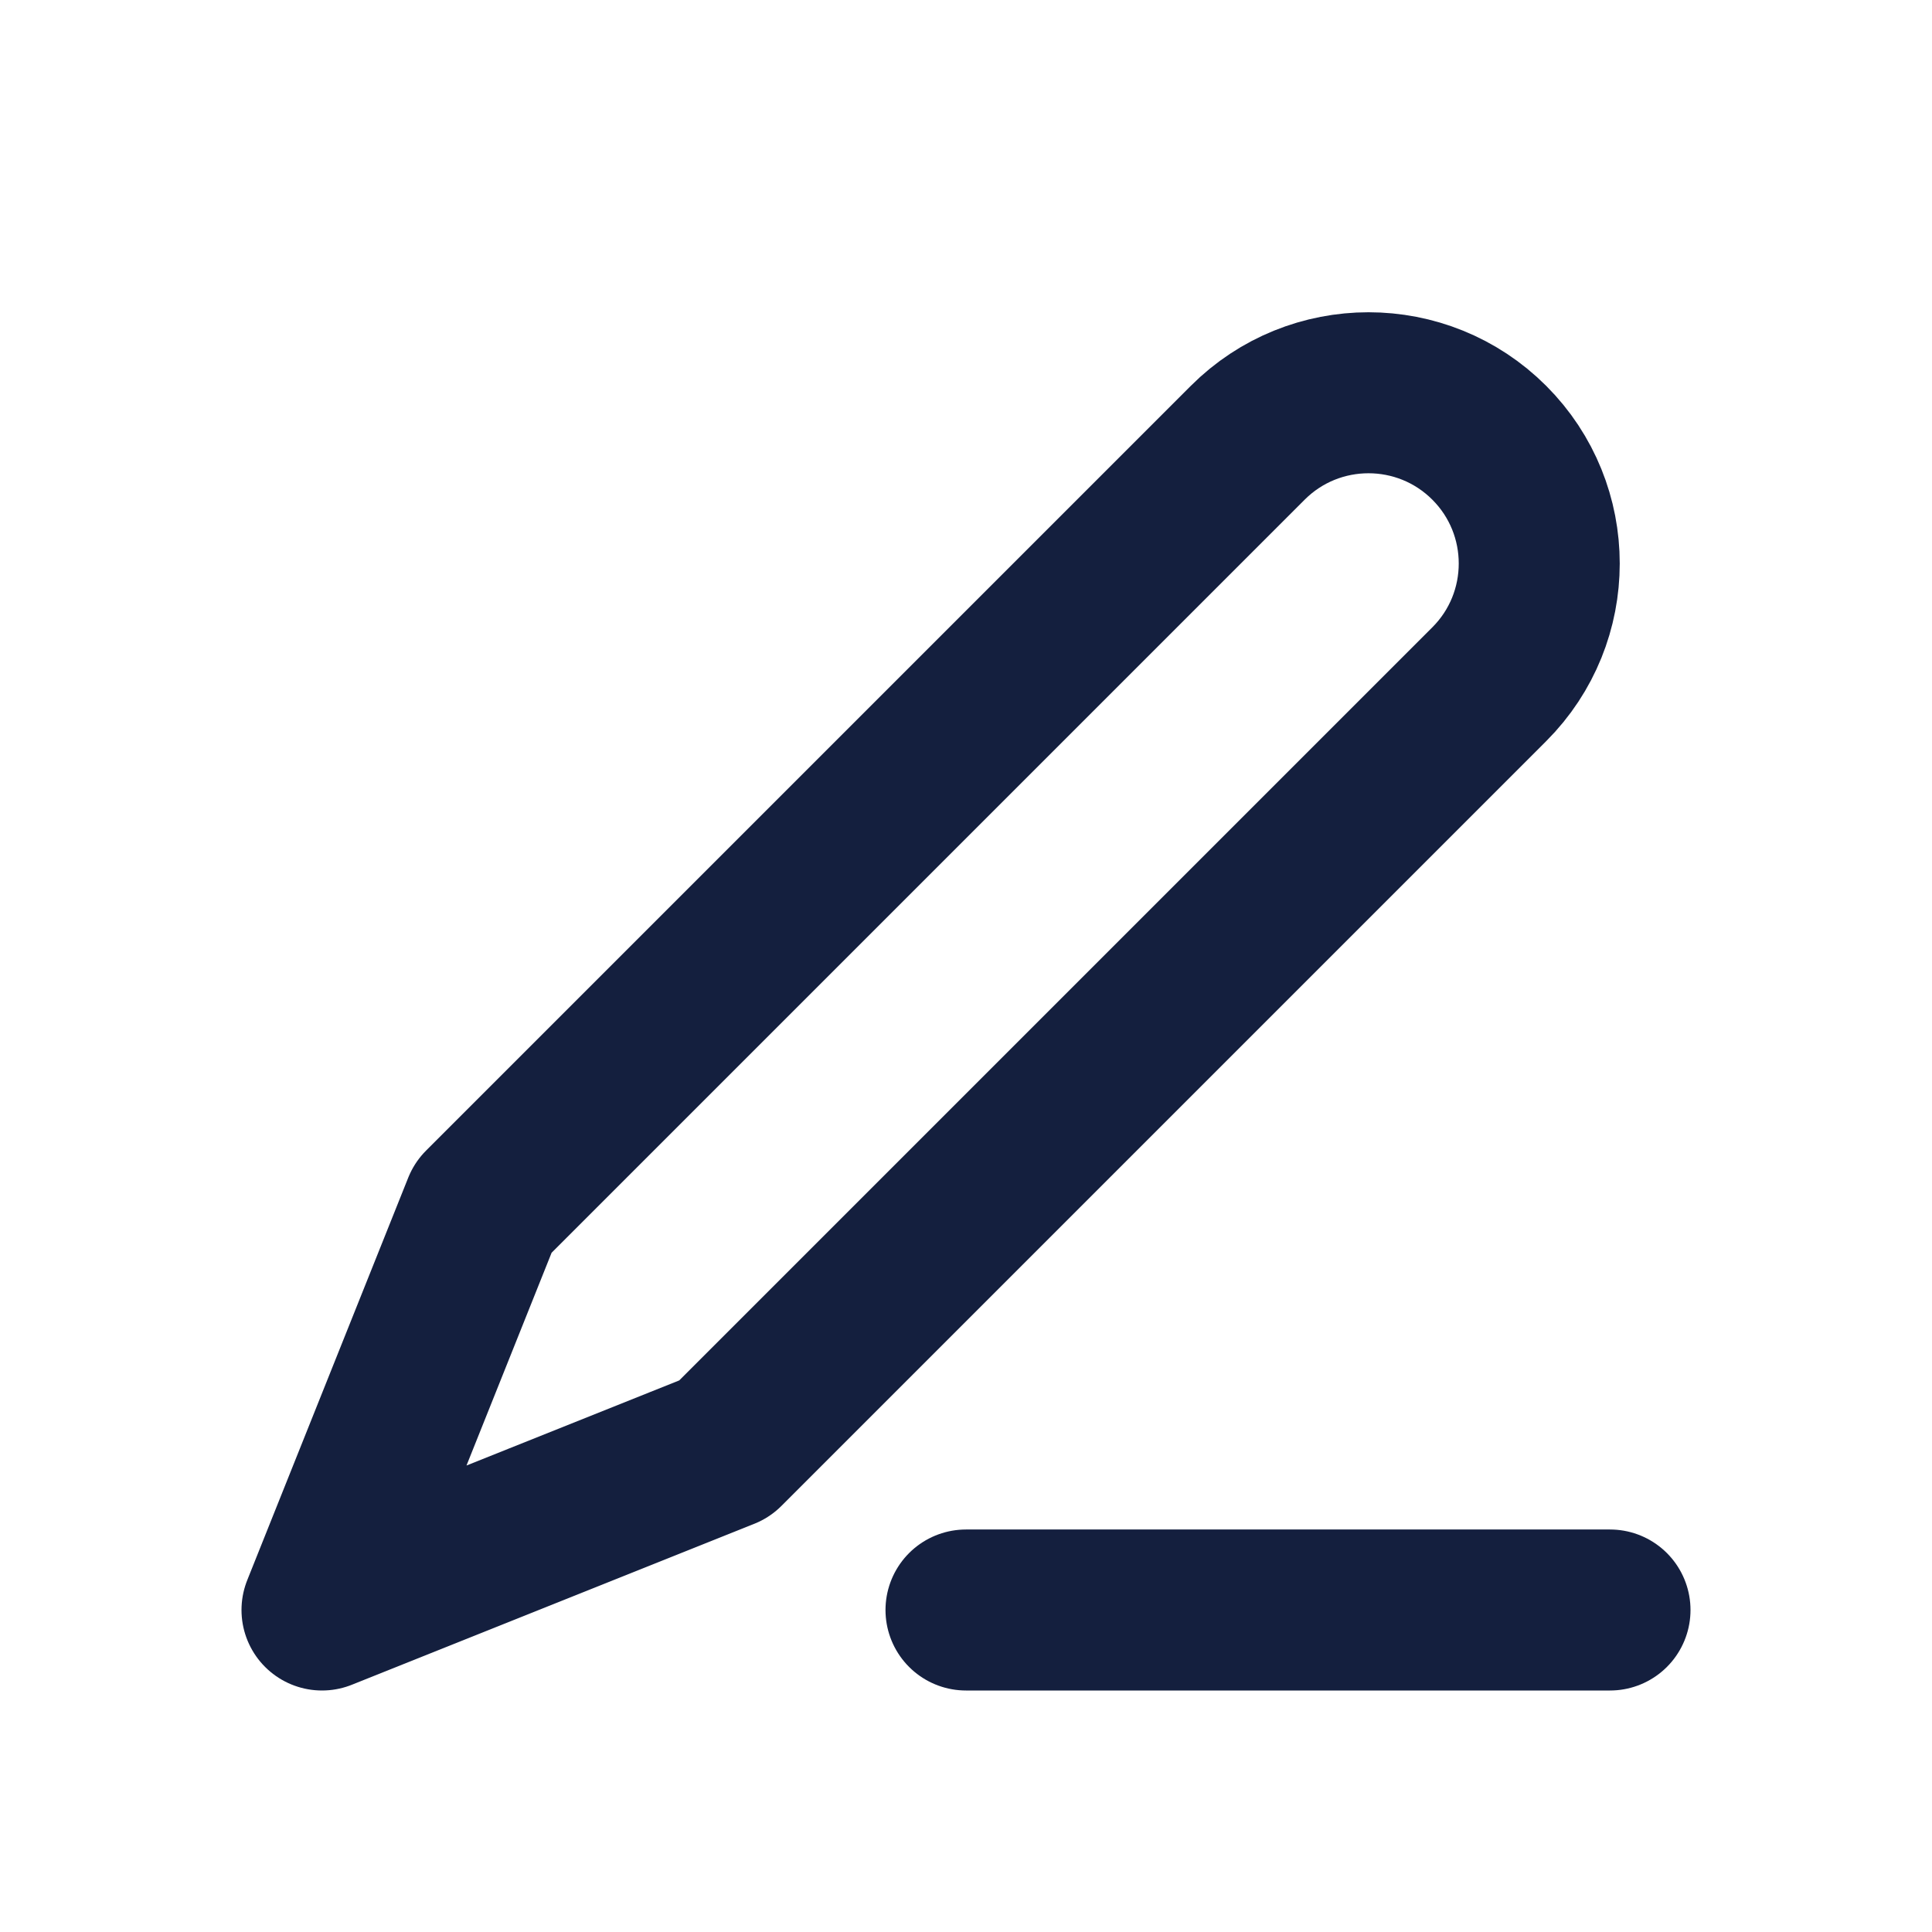 <svg width="24" height="24" viewBox="0 0 24 24" fill="none" xmlns="http://www.w3.org/2000/svg">
<path d="M9 18L18.5 8.5C19.328 7.672 19.328 6.328 18.5 5.5C17.672 4.672 16.328 4.672 15.5 5.5L6 15L4 20L9 18Z" stroke="#141F3E" stroke-width="2" stroke-linecap="round" stroke-linejoin="round"/>
<path d="M12 20L20 20" stroke="#141F3E" stroke-width="2" stroke-linecap="round"/>
</svg>
